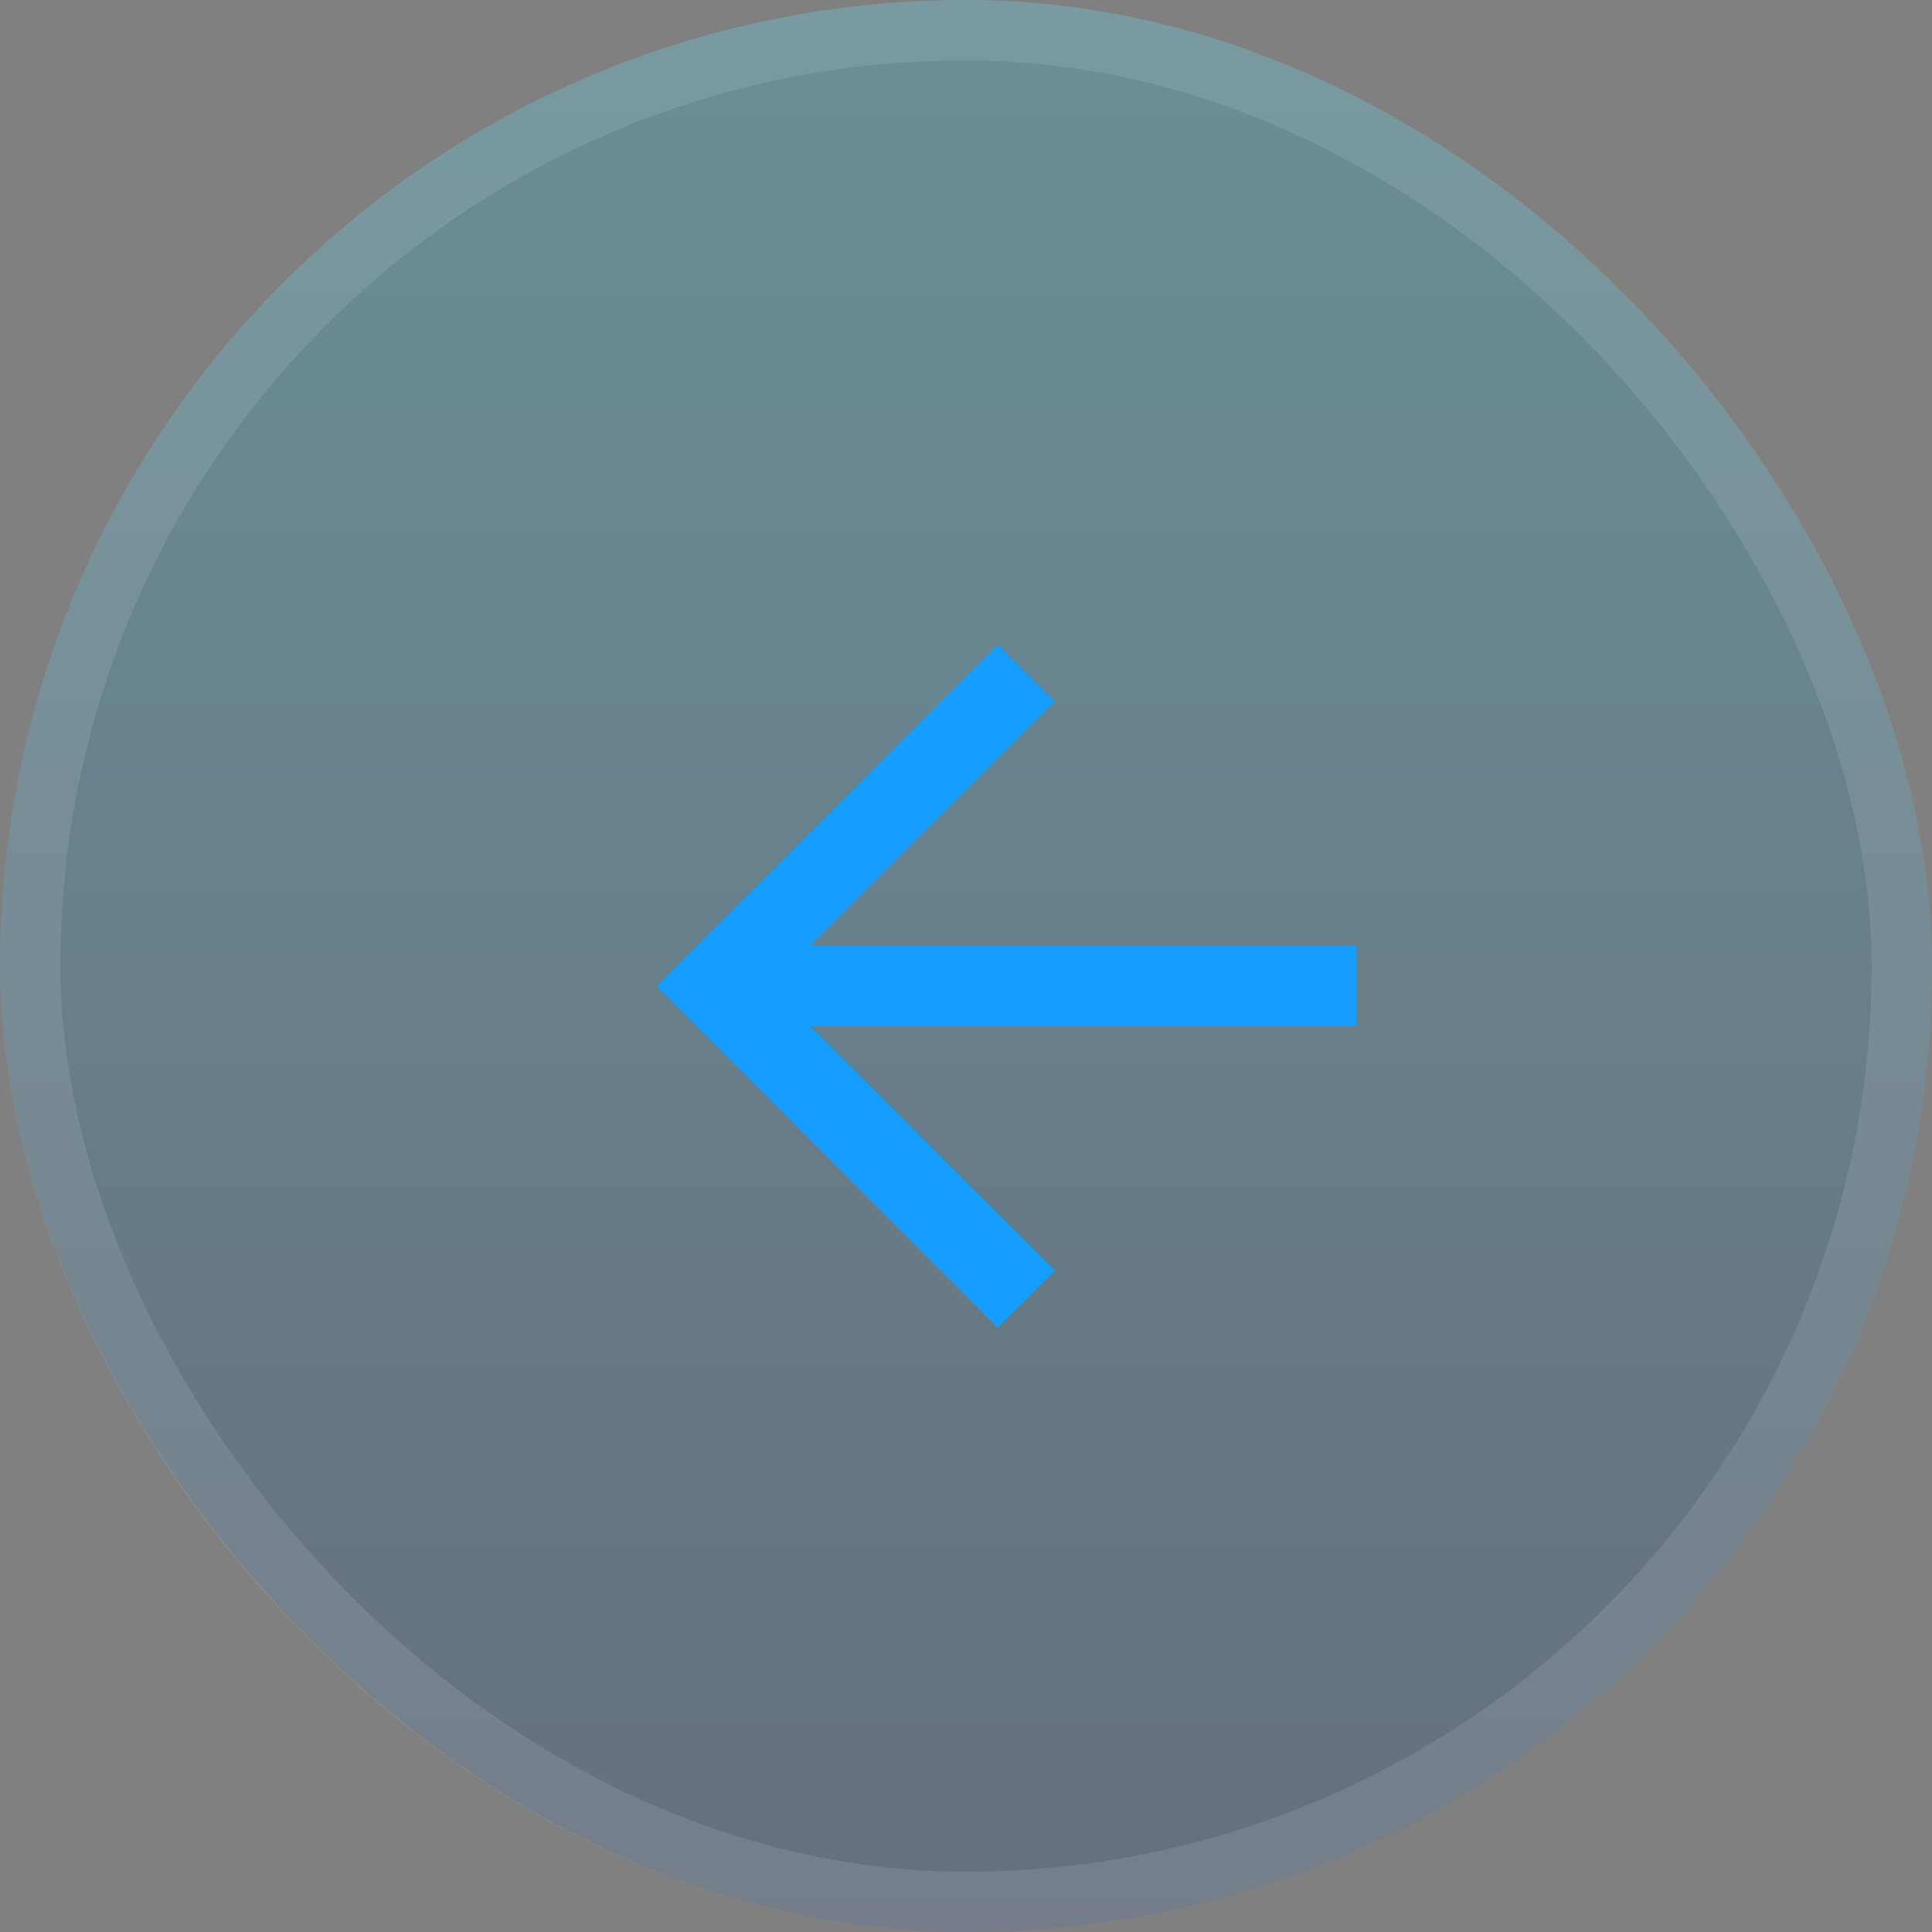 <svg width="32" height="32" viewBox="0 0 32 32" fill="none" xmlns="http://www.w3.org/2000/svg">
<rect x="0" y="0" width="32" height="32" fill="#808080" stroke="none"/>
<rect width="32" height="32" rx="16" fill="url(#paint0_linear_1242_11435)" fill-opacity="0.2"/>
<rect x="0.5" y="0.5" width="31" height="31" rx="15.5" stroke="white" stroke-opacity="0.1"/>
<path d="M16.527 21.99L17.47 21.047L13.42 16.998L22.462 16.998L22.462 15.669L13.42 15.669L17.47 11.619L16.527 10.677L10.87 16.333L16.527 21.99Z" fill="#159DFF"/>
<defs>
<linearGradient id="paint0_linear_1242_11435" x1="16" y1="0" x2="16" y2="32" gradientUnits="userSpaceOnUse">
<stop stop-color="#12CFF4"/>
<stop offset="1" stop-color="#002D74"/>
</linearGradient>
</defs>
</svg>
